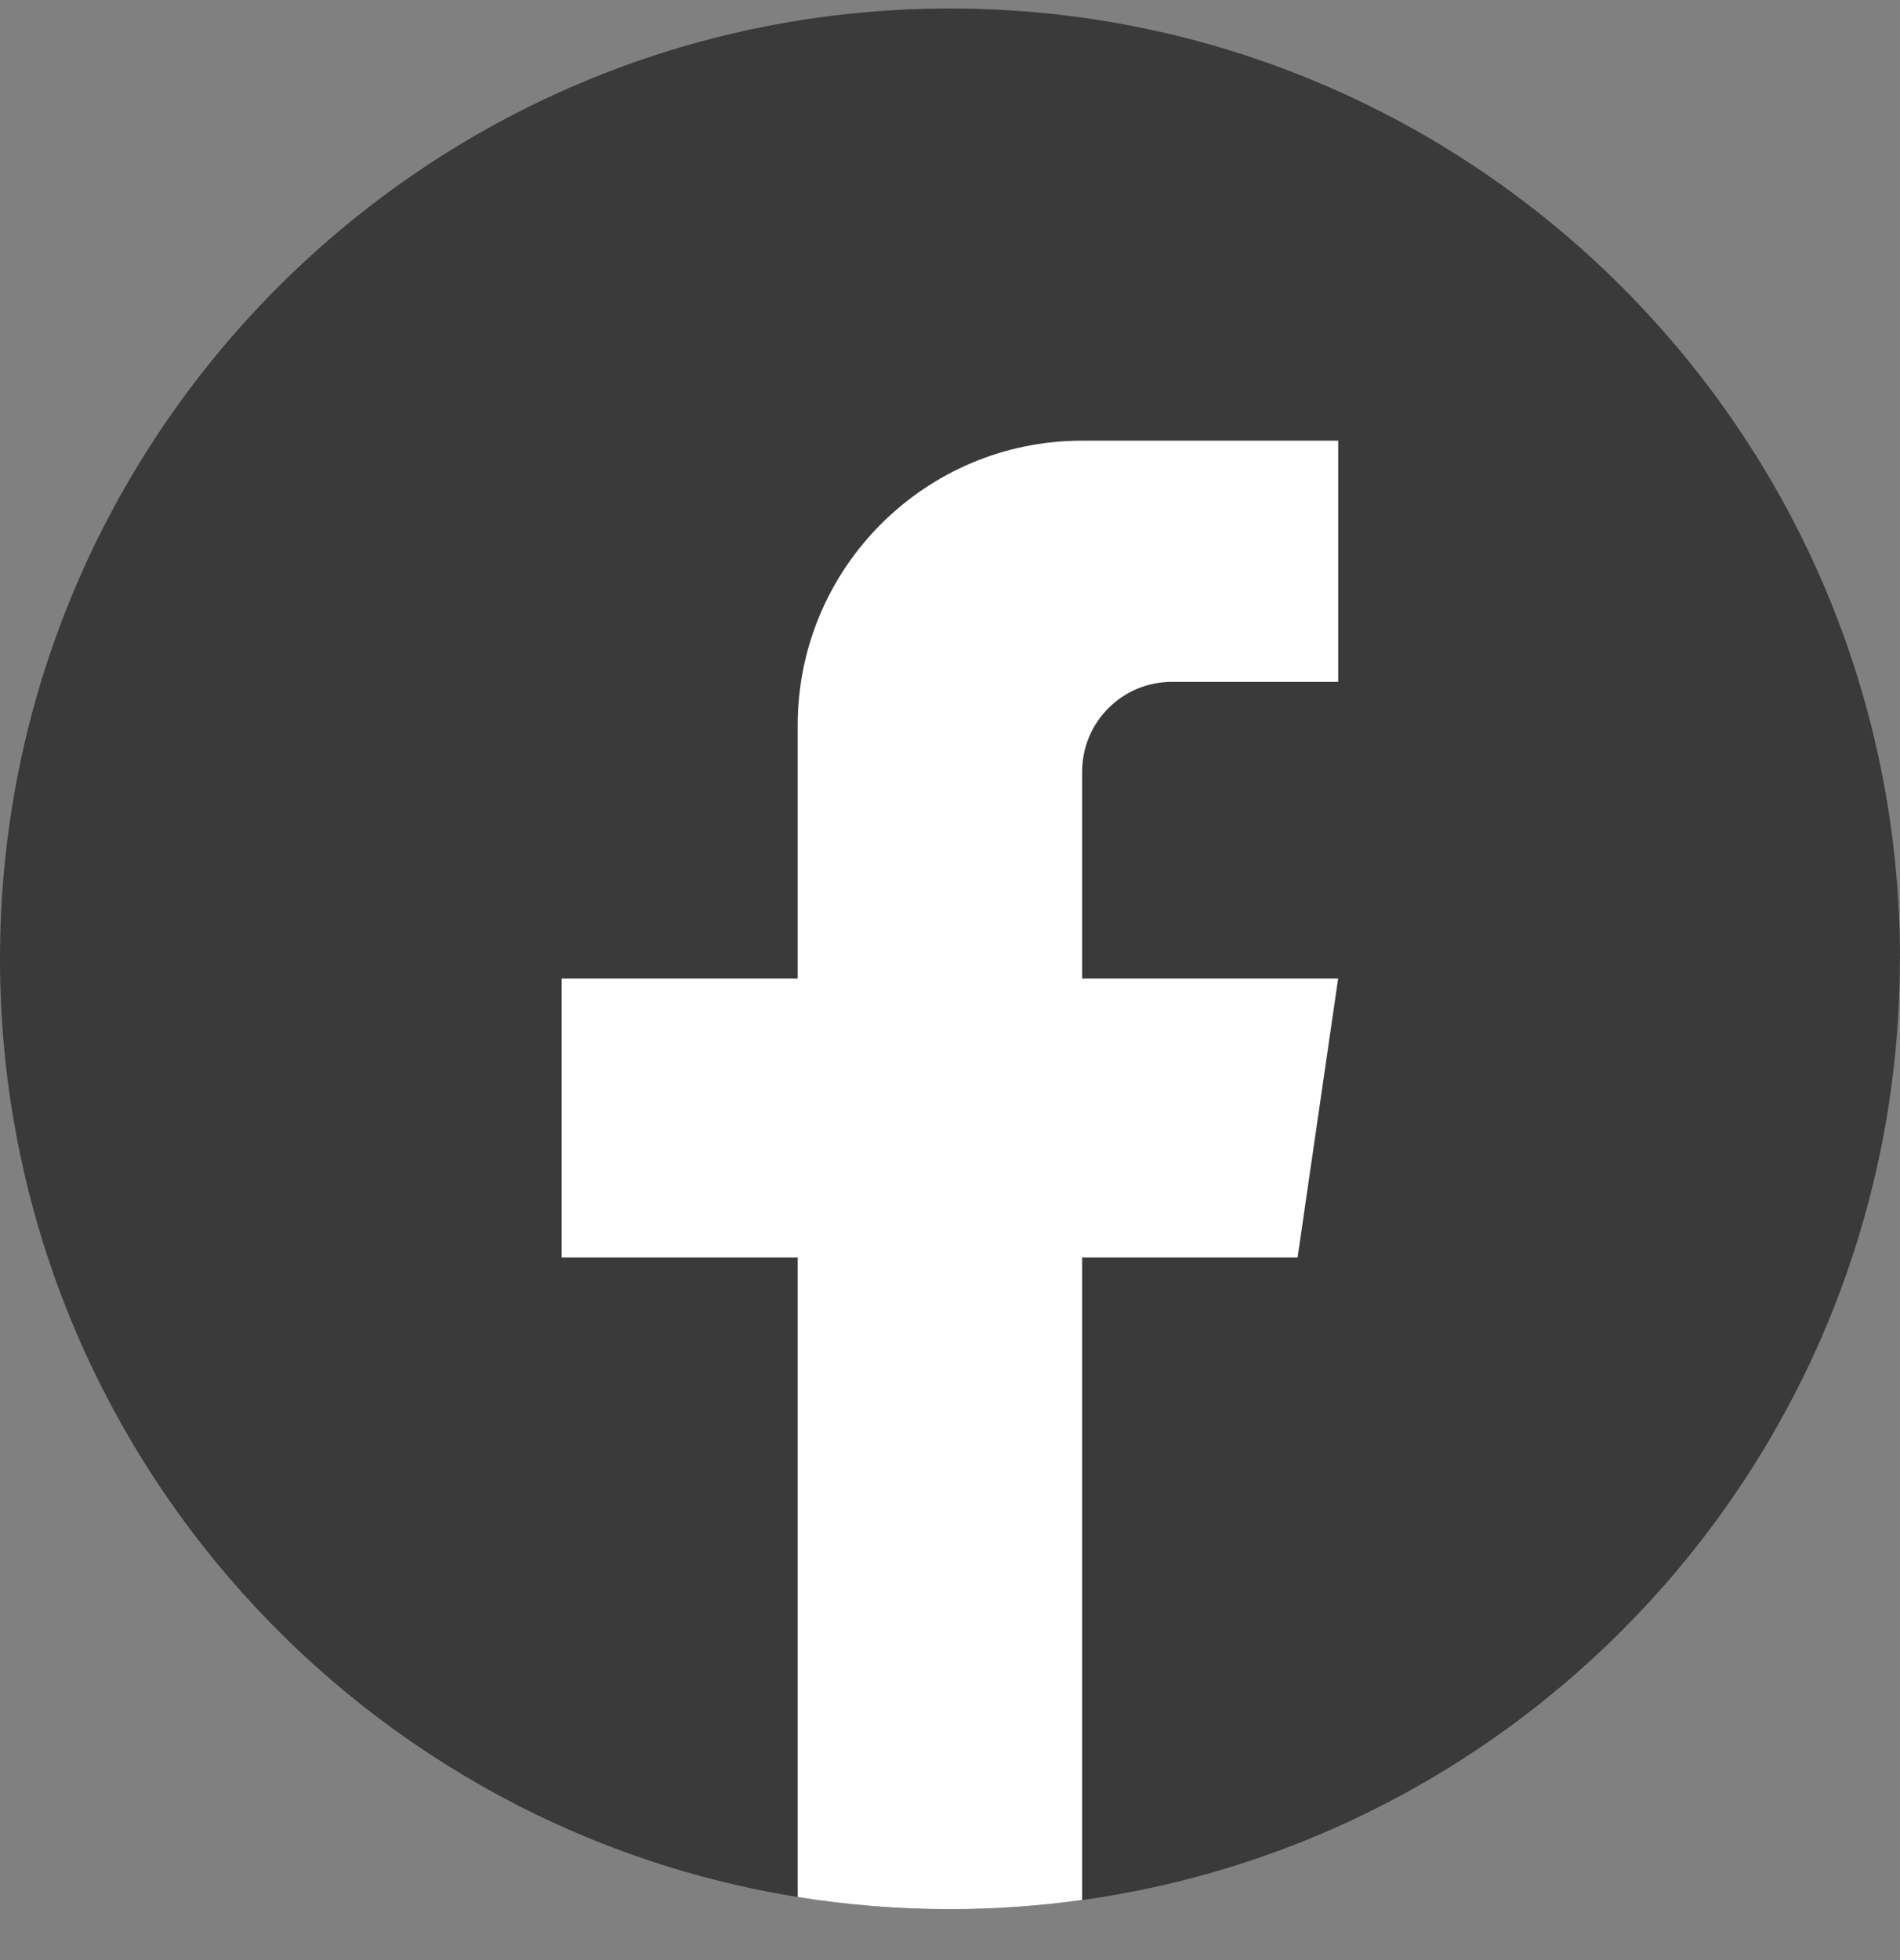 <svg width="32" height="33" viewBox="0 0 32 33" fill="none" xmlns="http://www.w3.org/2000/svg">
<rect x="0" y="0" width="32" height="33" fill="#808080" stroke="none"/>
<path d="M31.998 16.143C31.998 24.224 26.008 30.904 18.227 31.989C17.499 32.09 16.755 32.142 15.999 32.142C15.127 32.142 14.27 32.073 13.436 31.938C5.818 30.712 0 24.106 0 16.143C0 7.306 7.164 0.143 16 0.143C24.836 0.143 32 7.306 32 16.143H31.998Z" fill="#3A3A3A"/>
<path d="M18.225 12.99V16.475H22.537L21.854 21.17H18.225V31.988C17.498 32.089 16.753 32.142 15.998 32.142C15.126 32.142 14.269 32.072 13.435 31.938V21.17H9.459V16.475H13.435V12.21C13.435 9.565 15.58 7.419 18.226 7.419V7.421C18.234 7.421 18.241 7.419 18.249 7.419H22.538V11.48H19.735C18.902 11.48 18.226 12.156 18.226 12.989L18.225 12.99Z" fill="white"/>
</svg>
